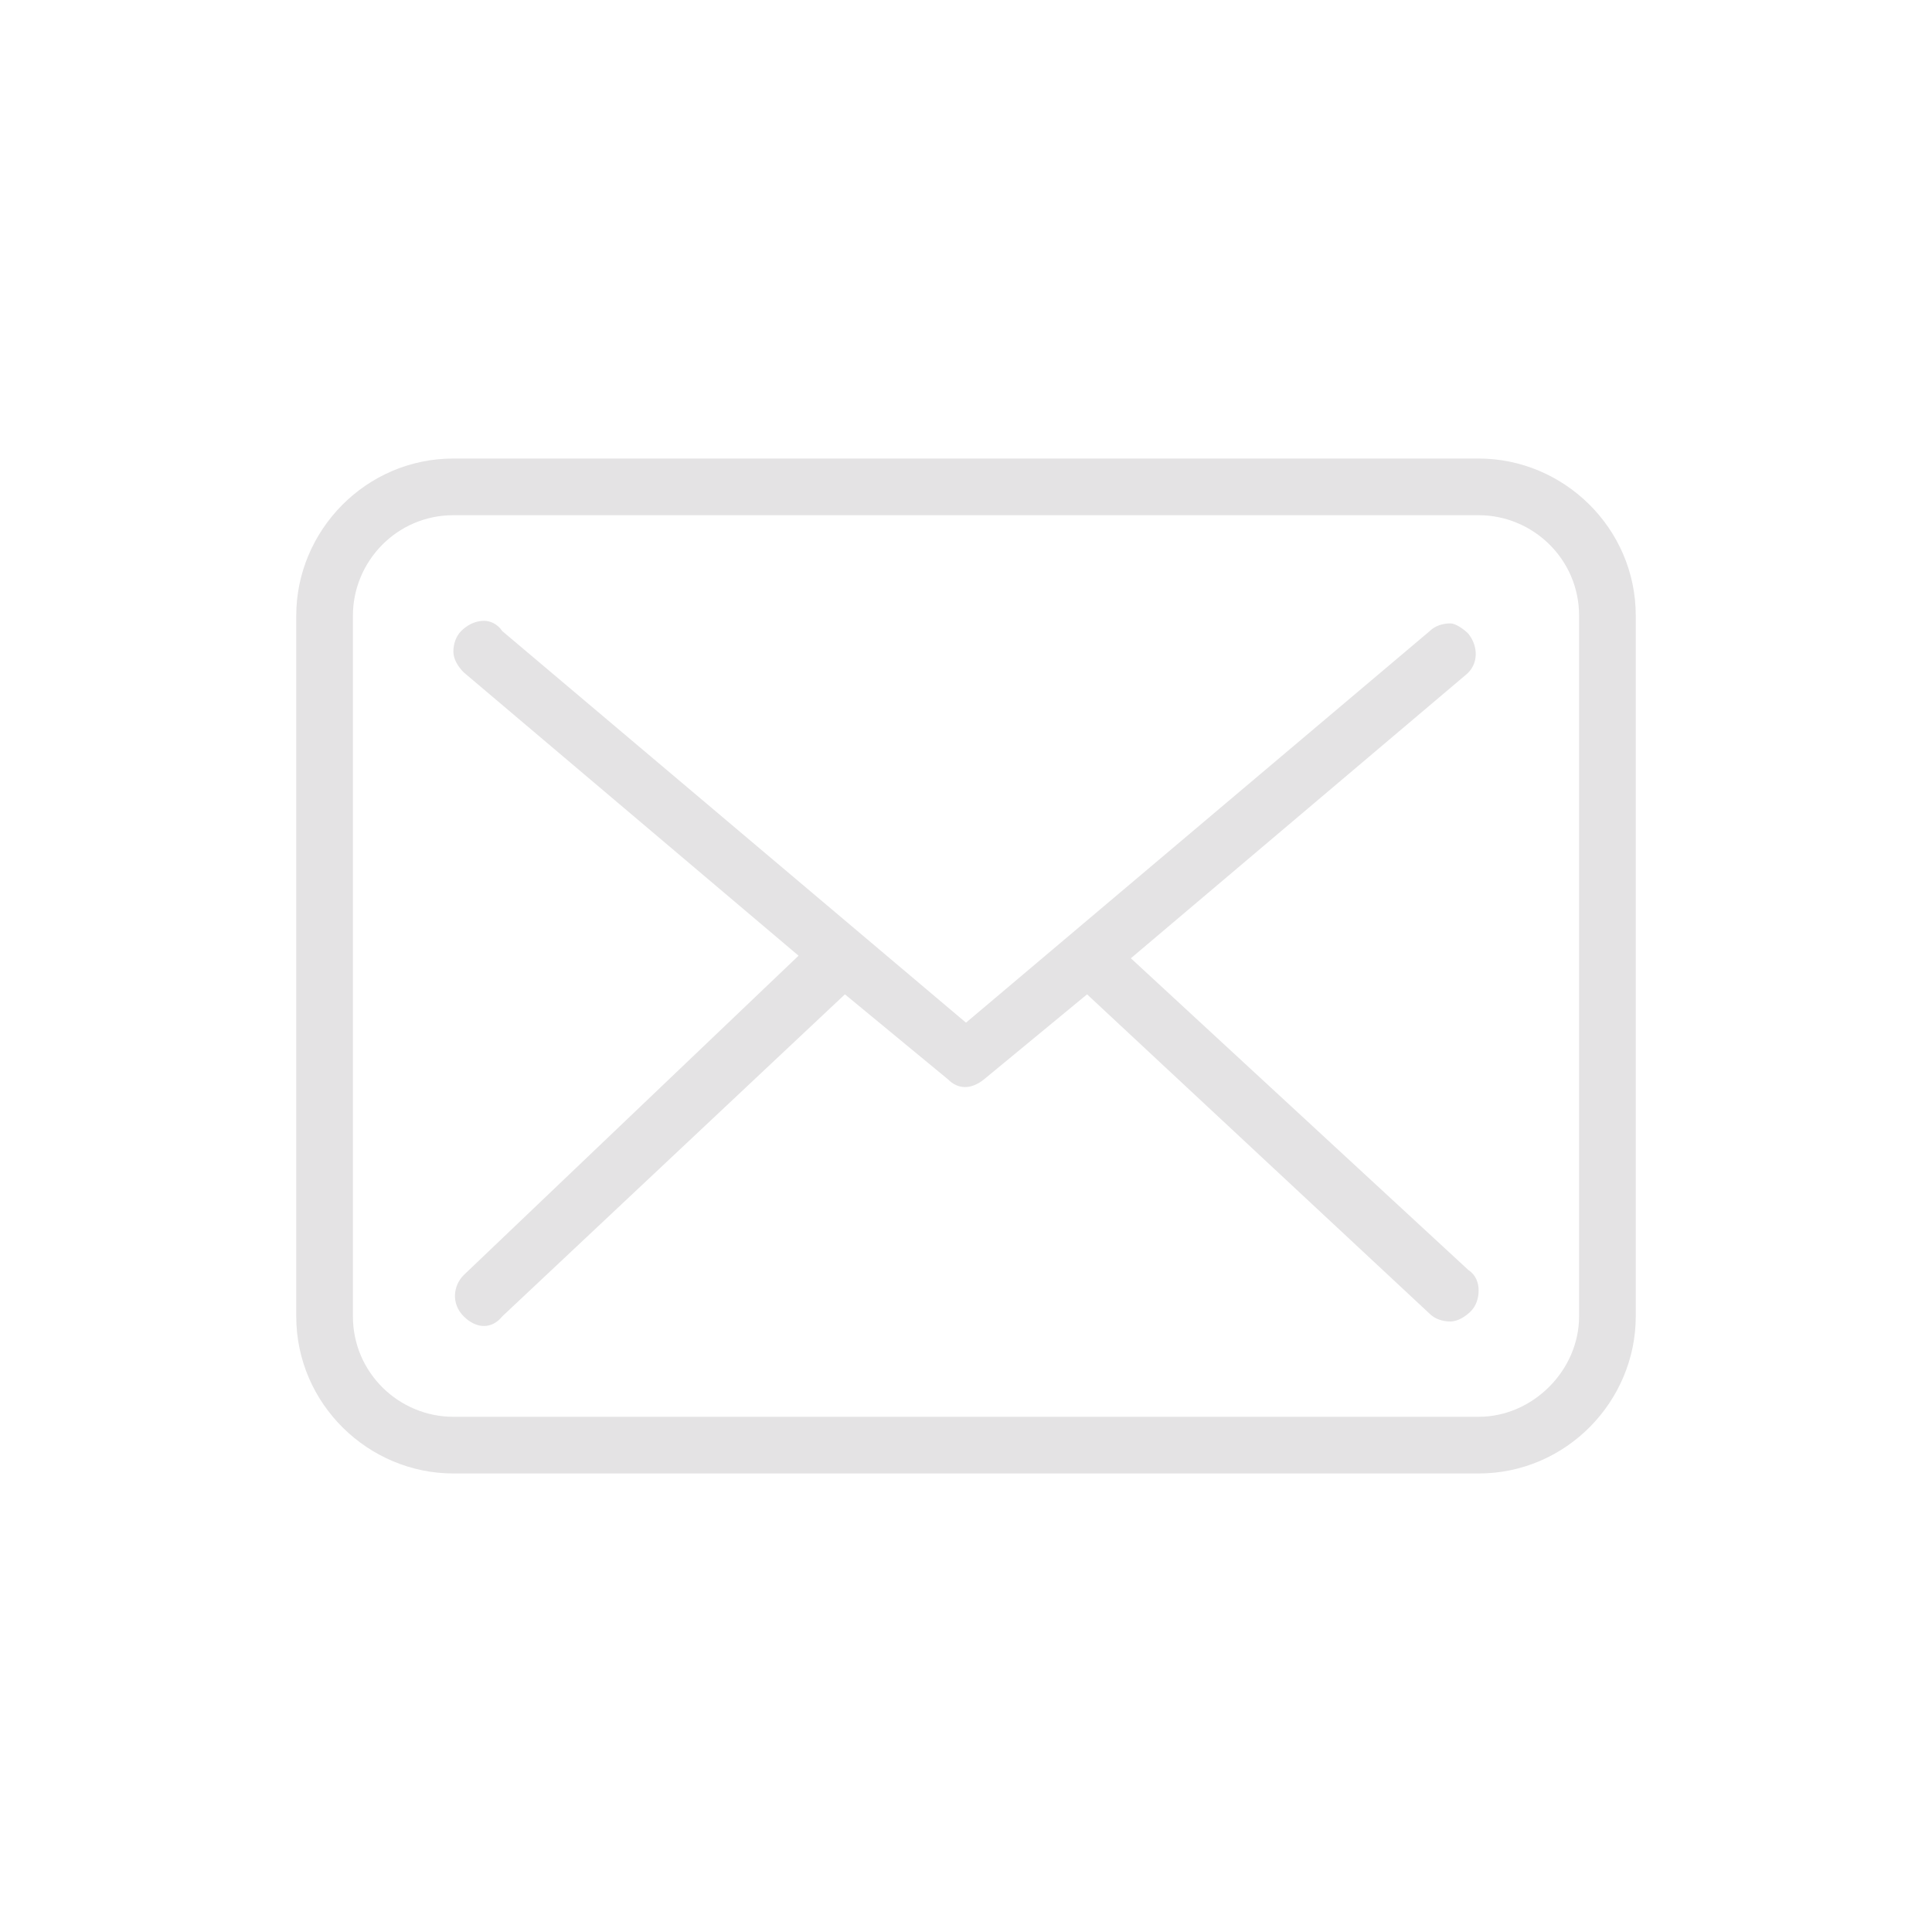 <?xml version="1.0" encoding="utf-8"?>
<!-- Generator: Adobe Illustrator 19.0.0, SVG Export Plug-In . SVG Version: 6.00 Build 0)  -->
<svg version="1.1" id="Ebene_1" xmlns="http://www.w3.org/2000/svg" xmlns:xlink="http://www.w3.org/1999/xlink" x="0px" y="0px"
	 viewBox="0 0 75 75" style="enable-background:new 0 0 75 75;" xml:space="preserve">
<style type="text/css">
	.st0{fill:#E4E3E4;}
</style>
<g id="XMLID_2_">
	<path id="XMLID_15_" class="st0" d="M17.6,17.8c-3.4,0-6.1,2.8-6.1,6.1v27.2c0,3.4,2.8,6.1,6.1,6.1h39.8c3.4,0,6.1-2.8,6.1-6.1
		V23.9c0-3.4-2.8-6.1-6.1-6.1H17.6z M57.4,55H17.6c-2.1,0-3.9-1.7-3.9-3.9V23.9c0-2.1,1.7-3.9,3.9-3.9h39.8c2.1,0,3.9,1.7,3.9,3.9
		v27.2C61.3,53.2,59.5,55,57.4,55z M18.8,24.1C18.8,24.1,18.7,24.2,18.8,24.1c-0.4,0-0.7,0.2-0.9,0.4c-0.2,0.2-0.3,0.5-0.3,0.8
		c0,0.3,0.2,0.6,0.4,0.8l13,11L18,49.5c-0.4,0.4-0.5,1.1,0,1.6c0.5,0.5,1.1,0.5,1.5,0l13.3-12.5l4,3.3c0.4,0.4,0.9,0.4,1.4,0l4-3.3
		L55.5,51c0.2,0.2,0.5,0.3,0.8,0.3c0.3,0,0.6-0.2,0.8-0.4c0.2-0.2,0.3-0.5,0.3-0.8c0-0.3-0.1-0.6-0.4-0.8l0,0L43.9,37.2l13-11
		c0.5-0.4,0.5-1.1,0.1-1.6c-0.2-0.2-0.5-0.4-0.7-0.4c-0.3,0-0.6,0.1-0.8,0.3l-18,15.2l-18-15.2C19.3,24.2,19,24.1,18.8,24.1z"/>
</g>
</svg>
